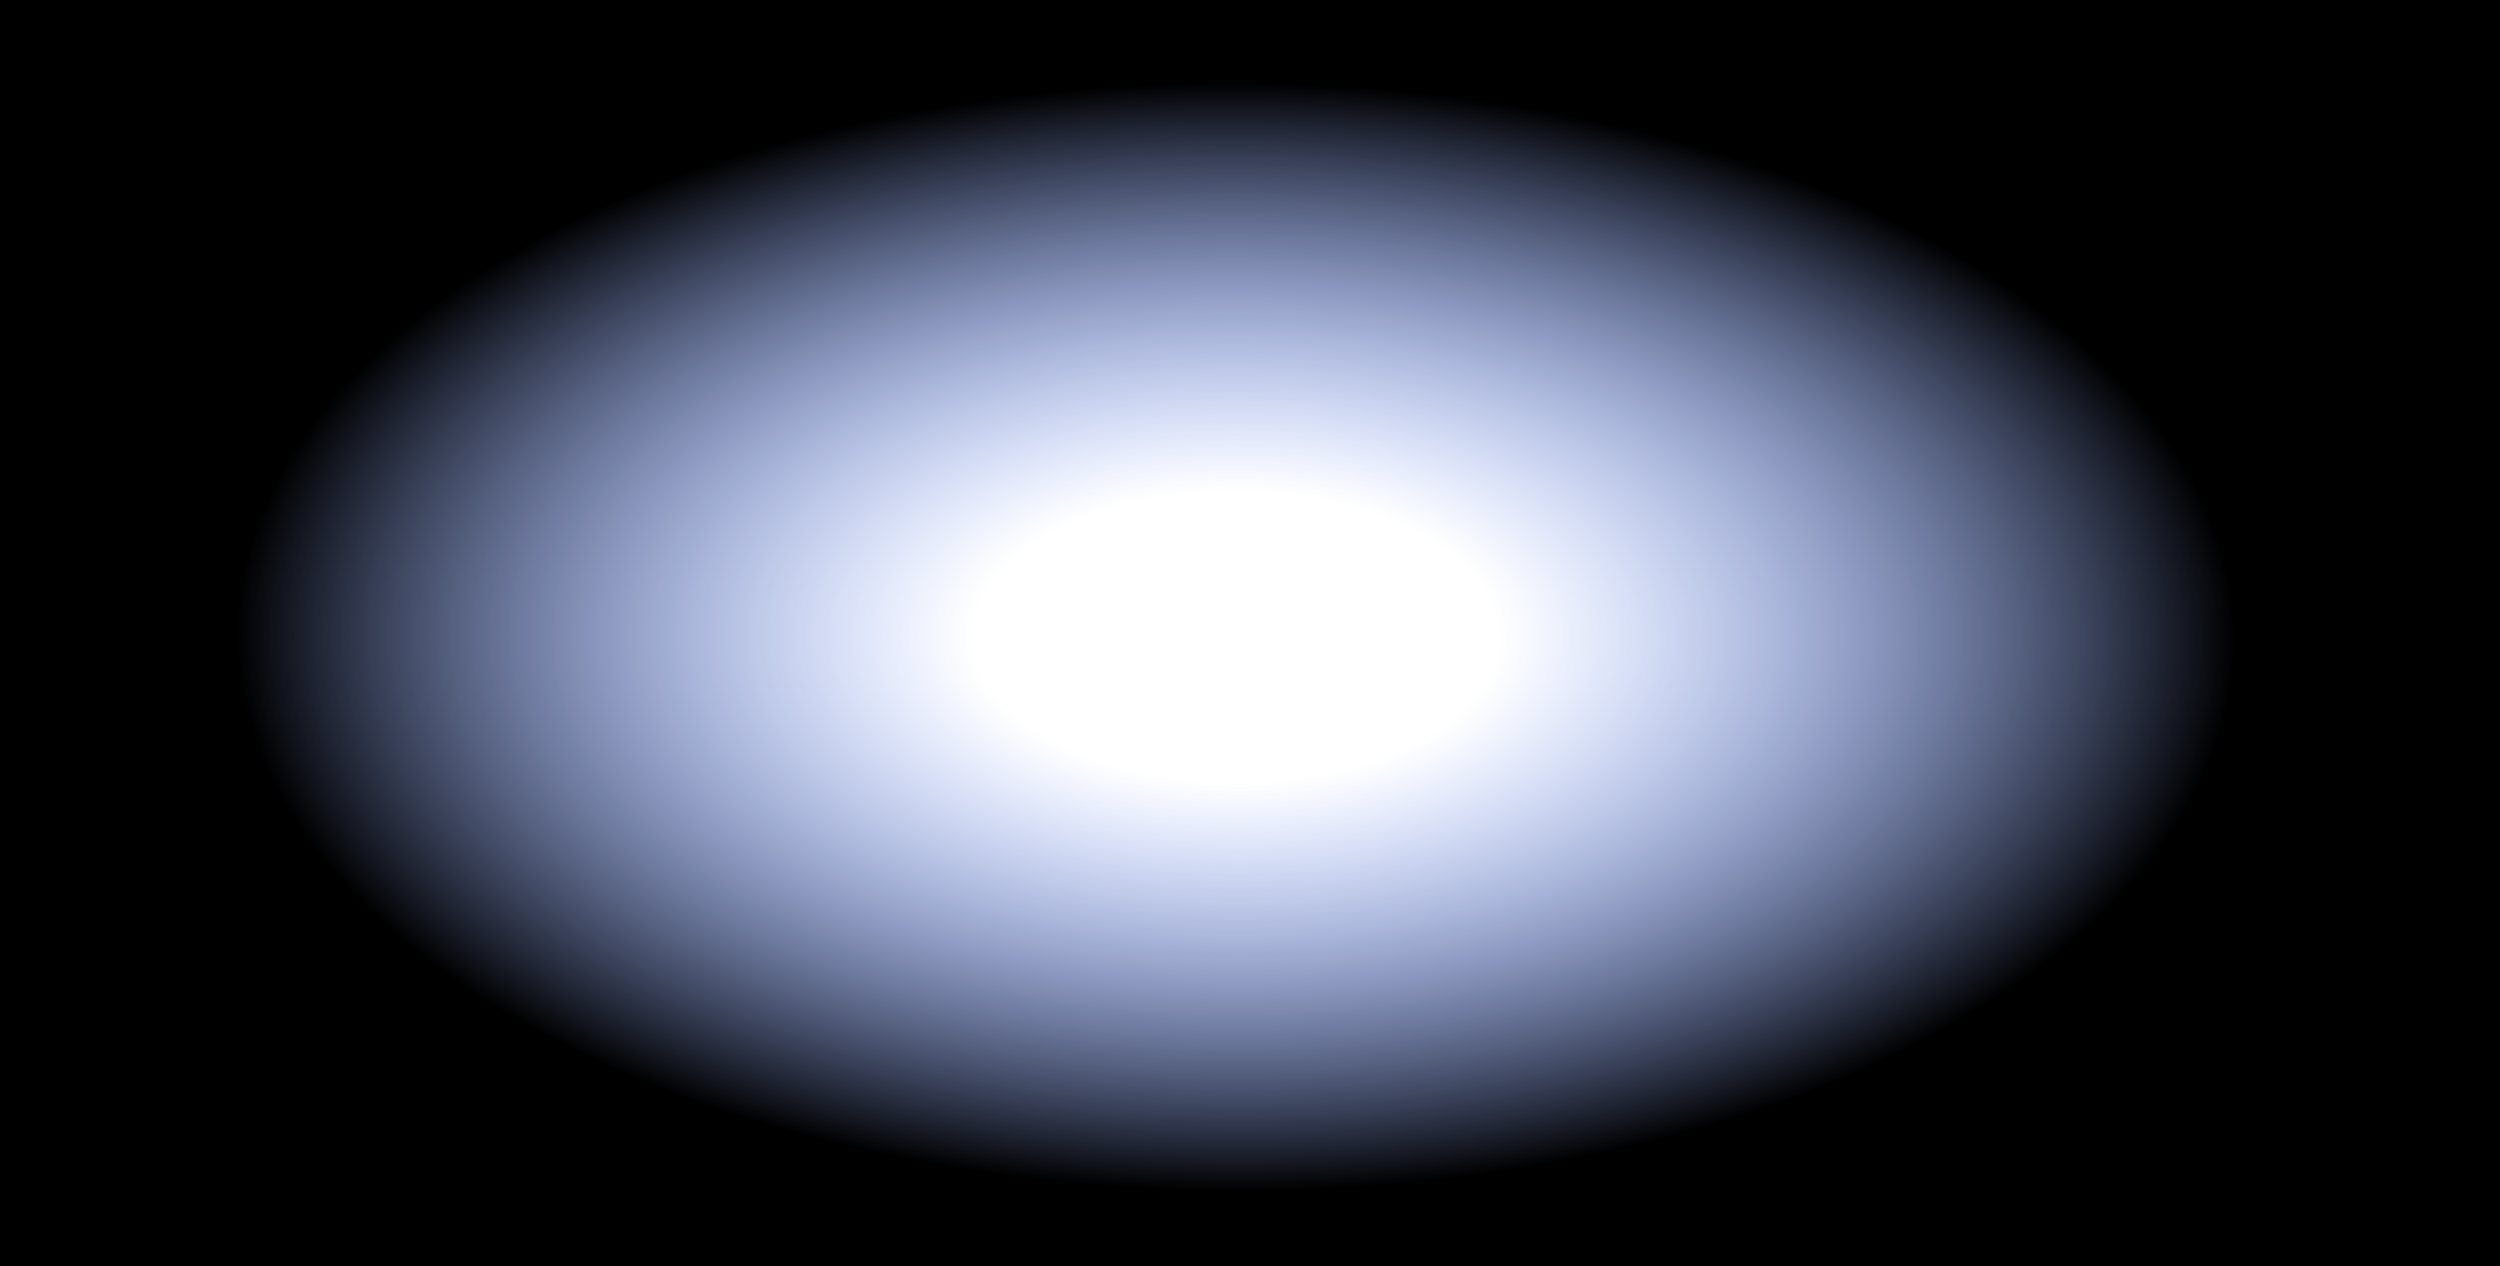 <?xml version="1.0" encoding="UTF-8" standalone="no"?>
<svg xmlns:xlink="http://www.w3.org/1999/xlink" height="275.0px" width="542.95px" xmlns="http://www.w3.org/2000/svg">
  <g transform="matrix(1.0, 0.0, 0.0, 1.0, 271.5, 126.0)">
    <path d="M-271.5 -126.0 L271.45 -126.0 271.45 149.0 -271.5 149.0 -271.5 -126.0" fill="url(#gradient0)" fill-rule="evenodd" stroke="none"/>
  </g>
  <defs>
    <radialGradient cx="0" cy="0" gradientTransform="matrix(-6.0E-4, 0.147, -0.265, -0.001, -3.1, 12.3)" gradientUnits="userSpaceOnUse" id="gradient0" r="819.2" spreadMethod="pad">
      <stop offset="0.263" stop-color="#3366ff" stop-opacity="0.0"/>
      <stop offset="1.0" stop-color="#000000"/>
    </radialGradient>
  </defs>
</svg>
